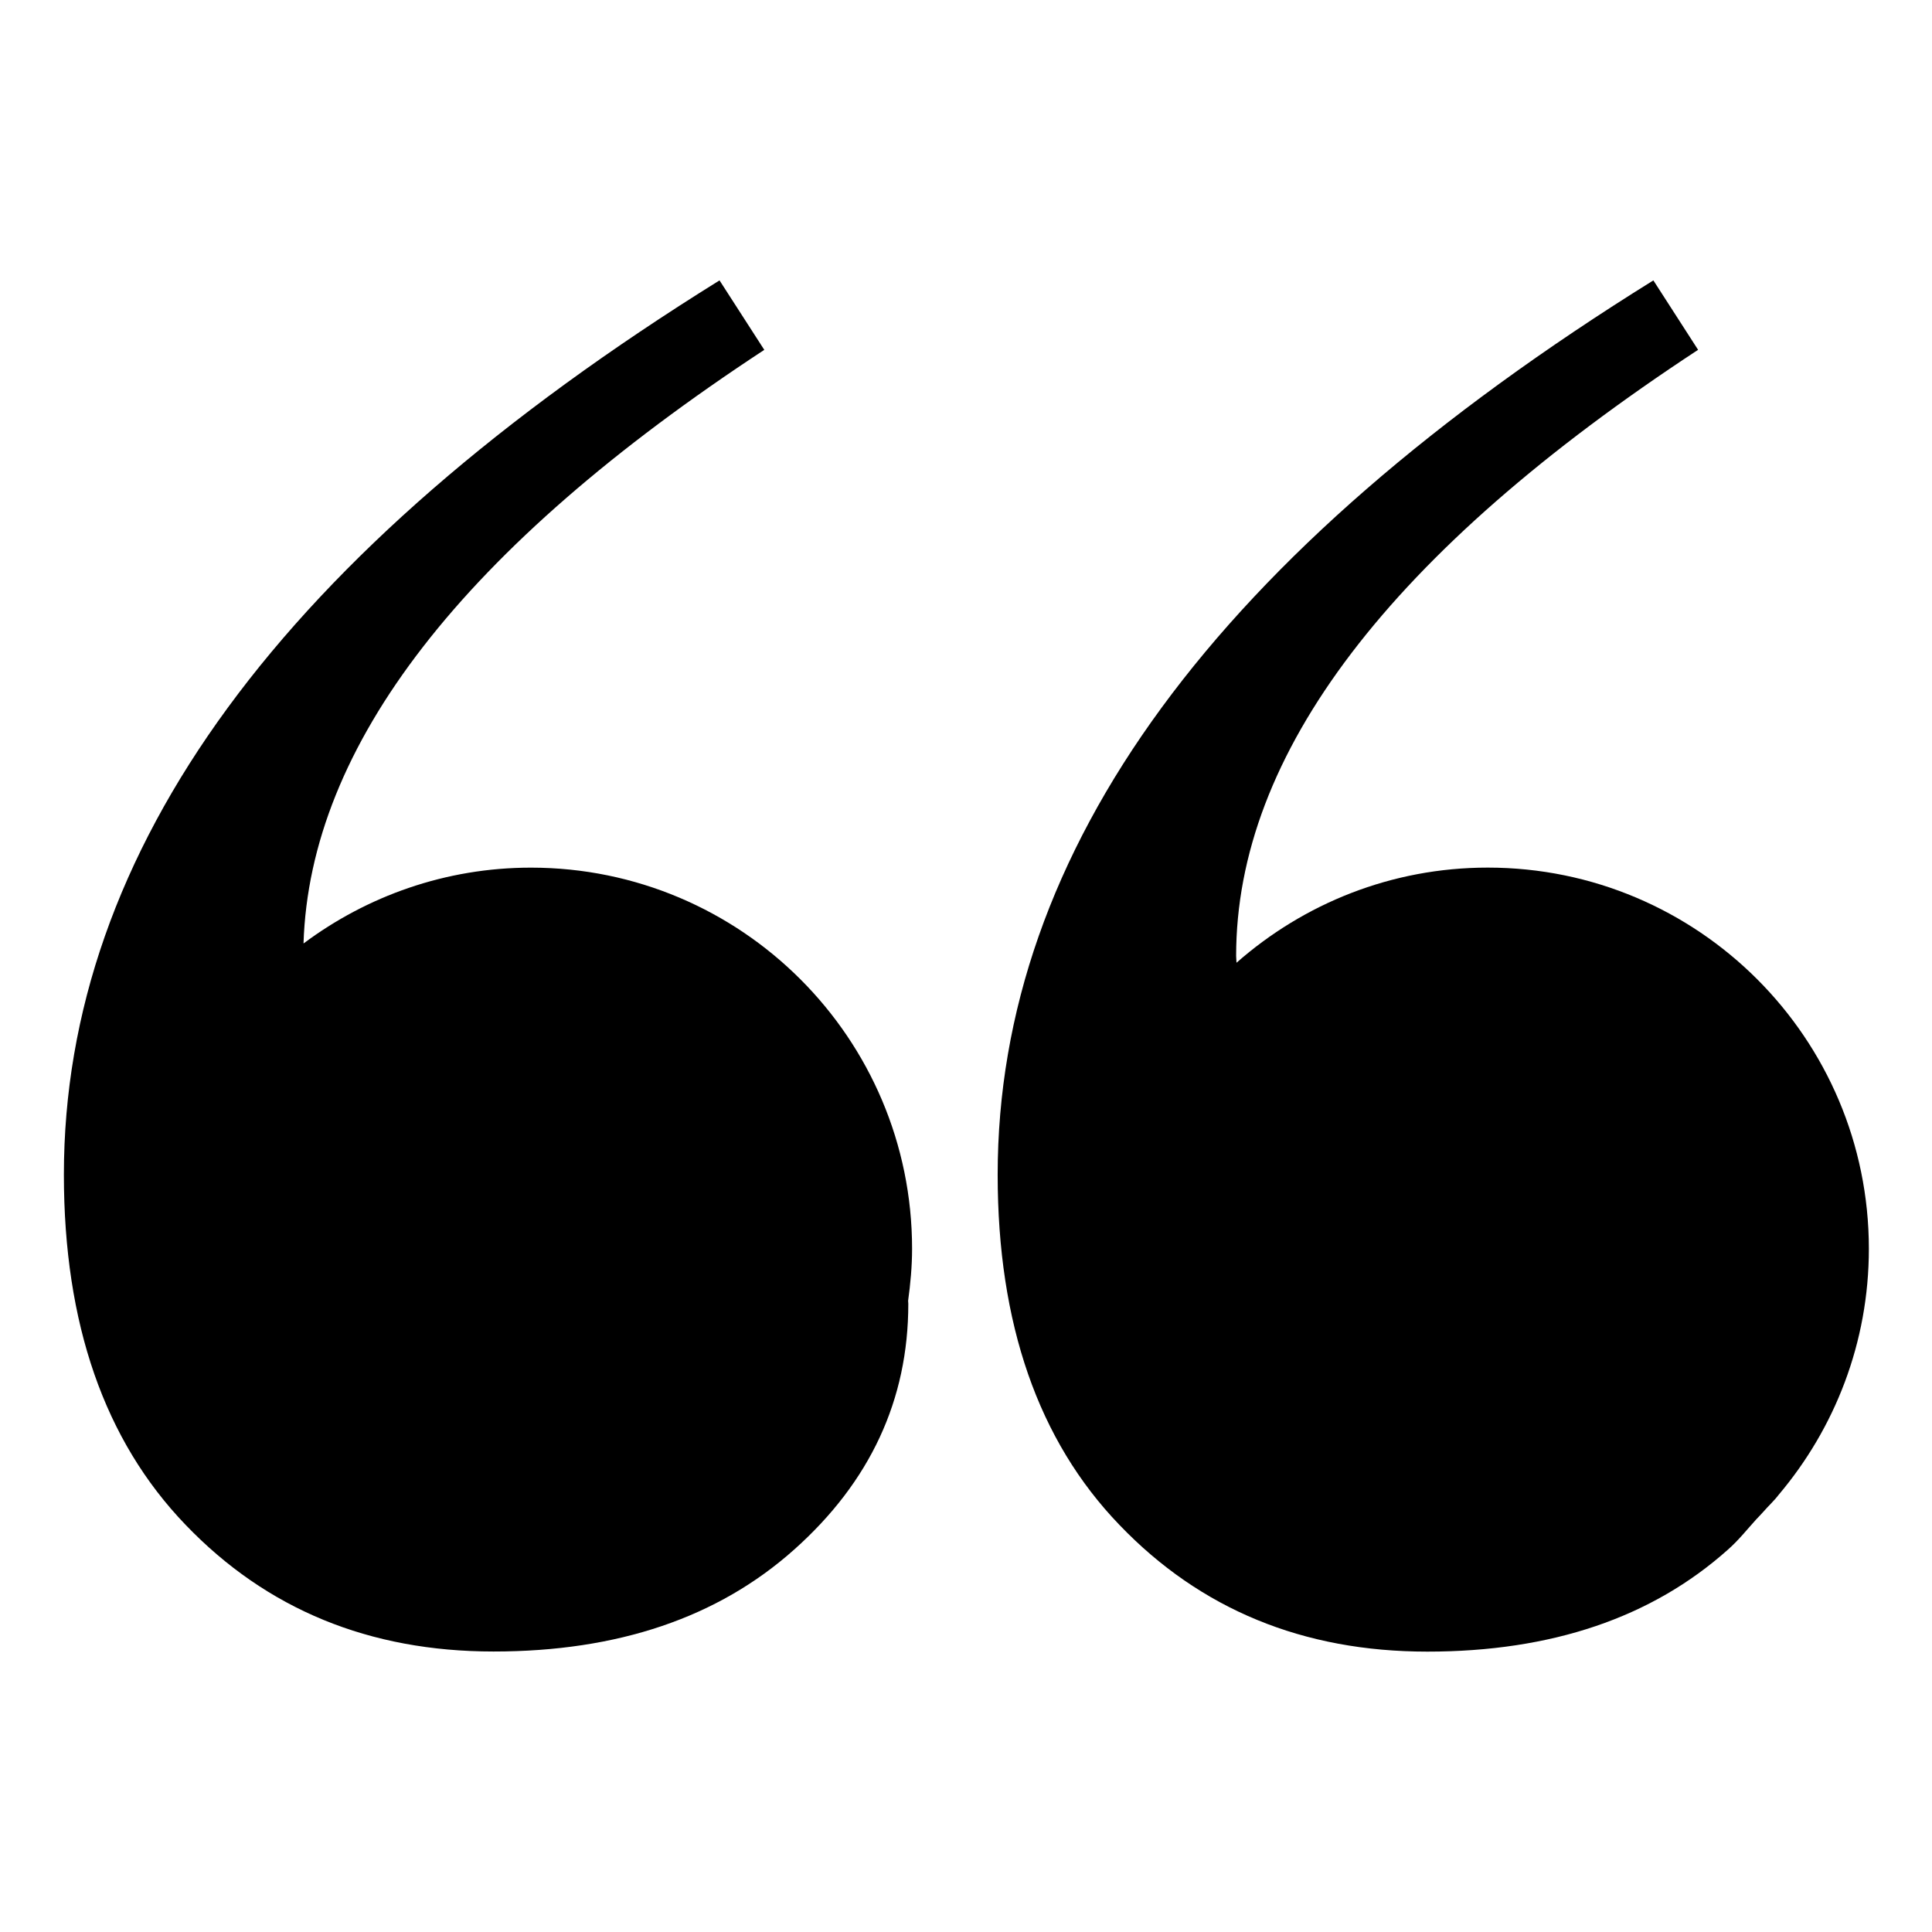 <?xml version="1.0" encoding="UTF-8"?> <svg xmlns="http://www.w3.org/2000/svg" xmlns:xlink="http://www.w3.org/1999/xlink" width="1080" zoomAndPan="magnify" viewBox="0 0 810 810" height="1080" preserveAspectRatio="xMidYMid meet" version="1.0"><defs><clipPath id="26fe0f397c"><path d="M 26.781 117.555 L 383 117.555 L 383 692.805 L 26.781 692.805 Z M 26.781 117.555 " clip-rule="nonzero"></path></clipPath><clipPath id="cf1cada446"><path d="M 418 117.555 L 783.531 117.555 L 783.531 692.805 L 418 692.805 Z M 418 117.555 " clip-rule="nonzero"></path></clipPath></defs><g clip-path="url(#26fe0f397c)"><path fill="#000000" d="M 222.605 363.762 C 186.812 363.762 153.871 375.691 127.25 395.559 C 129.867 312.625 193.965 229.66 320.43 146.68 L 301.664 117.555 C 118.418 231.43 26.785 356.41 26.785 492.473 C 26.785 554.957 43.781 603.922 77.805 639.289 C 111.805 674.73 154.855 692.402 206.91 692.402 C 259 692.402 300.969 678.188 332.91 649.715 C 364.828 621.277 380.812 586.875 380.812 546.629 C 380.812 546.176 380.73 545.844 380.73 545.359 C 381.707 538.223 382.395 531.008 382.395 523.551 C 382.395 435.328 310.828 363.762 222.605 363.762 Z M 222.605 363.762 " fill-opacity="1" fill-rule="nonzero"></path></g><g clip-path="url(#cf1cada446)"><path fill="#000000" d="M 739.23 633.887 C 741.297 631.496 743.801 629.215 745.699 626.719 C 769.234 598.871 783.531 562.926 783.531 523.559 C 783.531 435.336 711.98 363.746 623.758 363.746 C 583.348 363.746 546.562 378.867 518.41 403.637 C 518.41 402.652 518.254 401.82 518.254 400.805 C 518.254 316.113 582.797 231.379 711.934 146.664 L 693.184 117.555 C 509.914 231.43 418.277 356.41 418.277 492.504 C 418.277 554.988 435.273 603.941 469.312 639.312 C 503.309 674.75 546.352 692.449 598.406 692.449 C 650.465 692.449 692.484 678.211 724.406 649.723 C 728.922 645.746 732.426 641.281 736.293 637.02 C 737.316 636.004 738.23 634.945 739.23 633.887 Z M 739.23 633.887 " fill-opacity="1" fill-rule="nonzero"></path></g></svg> 